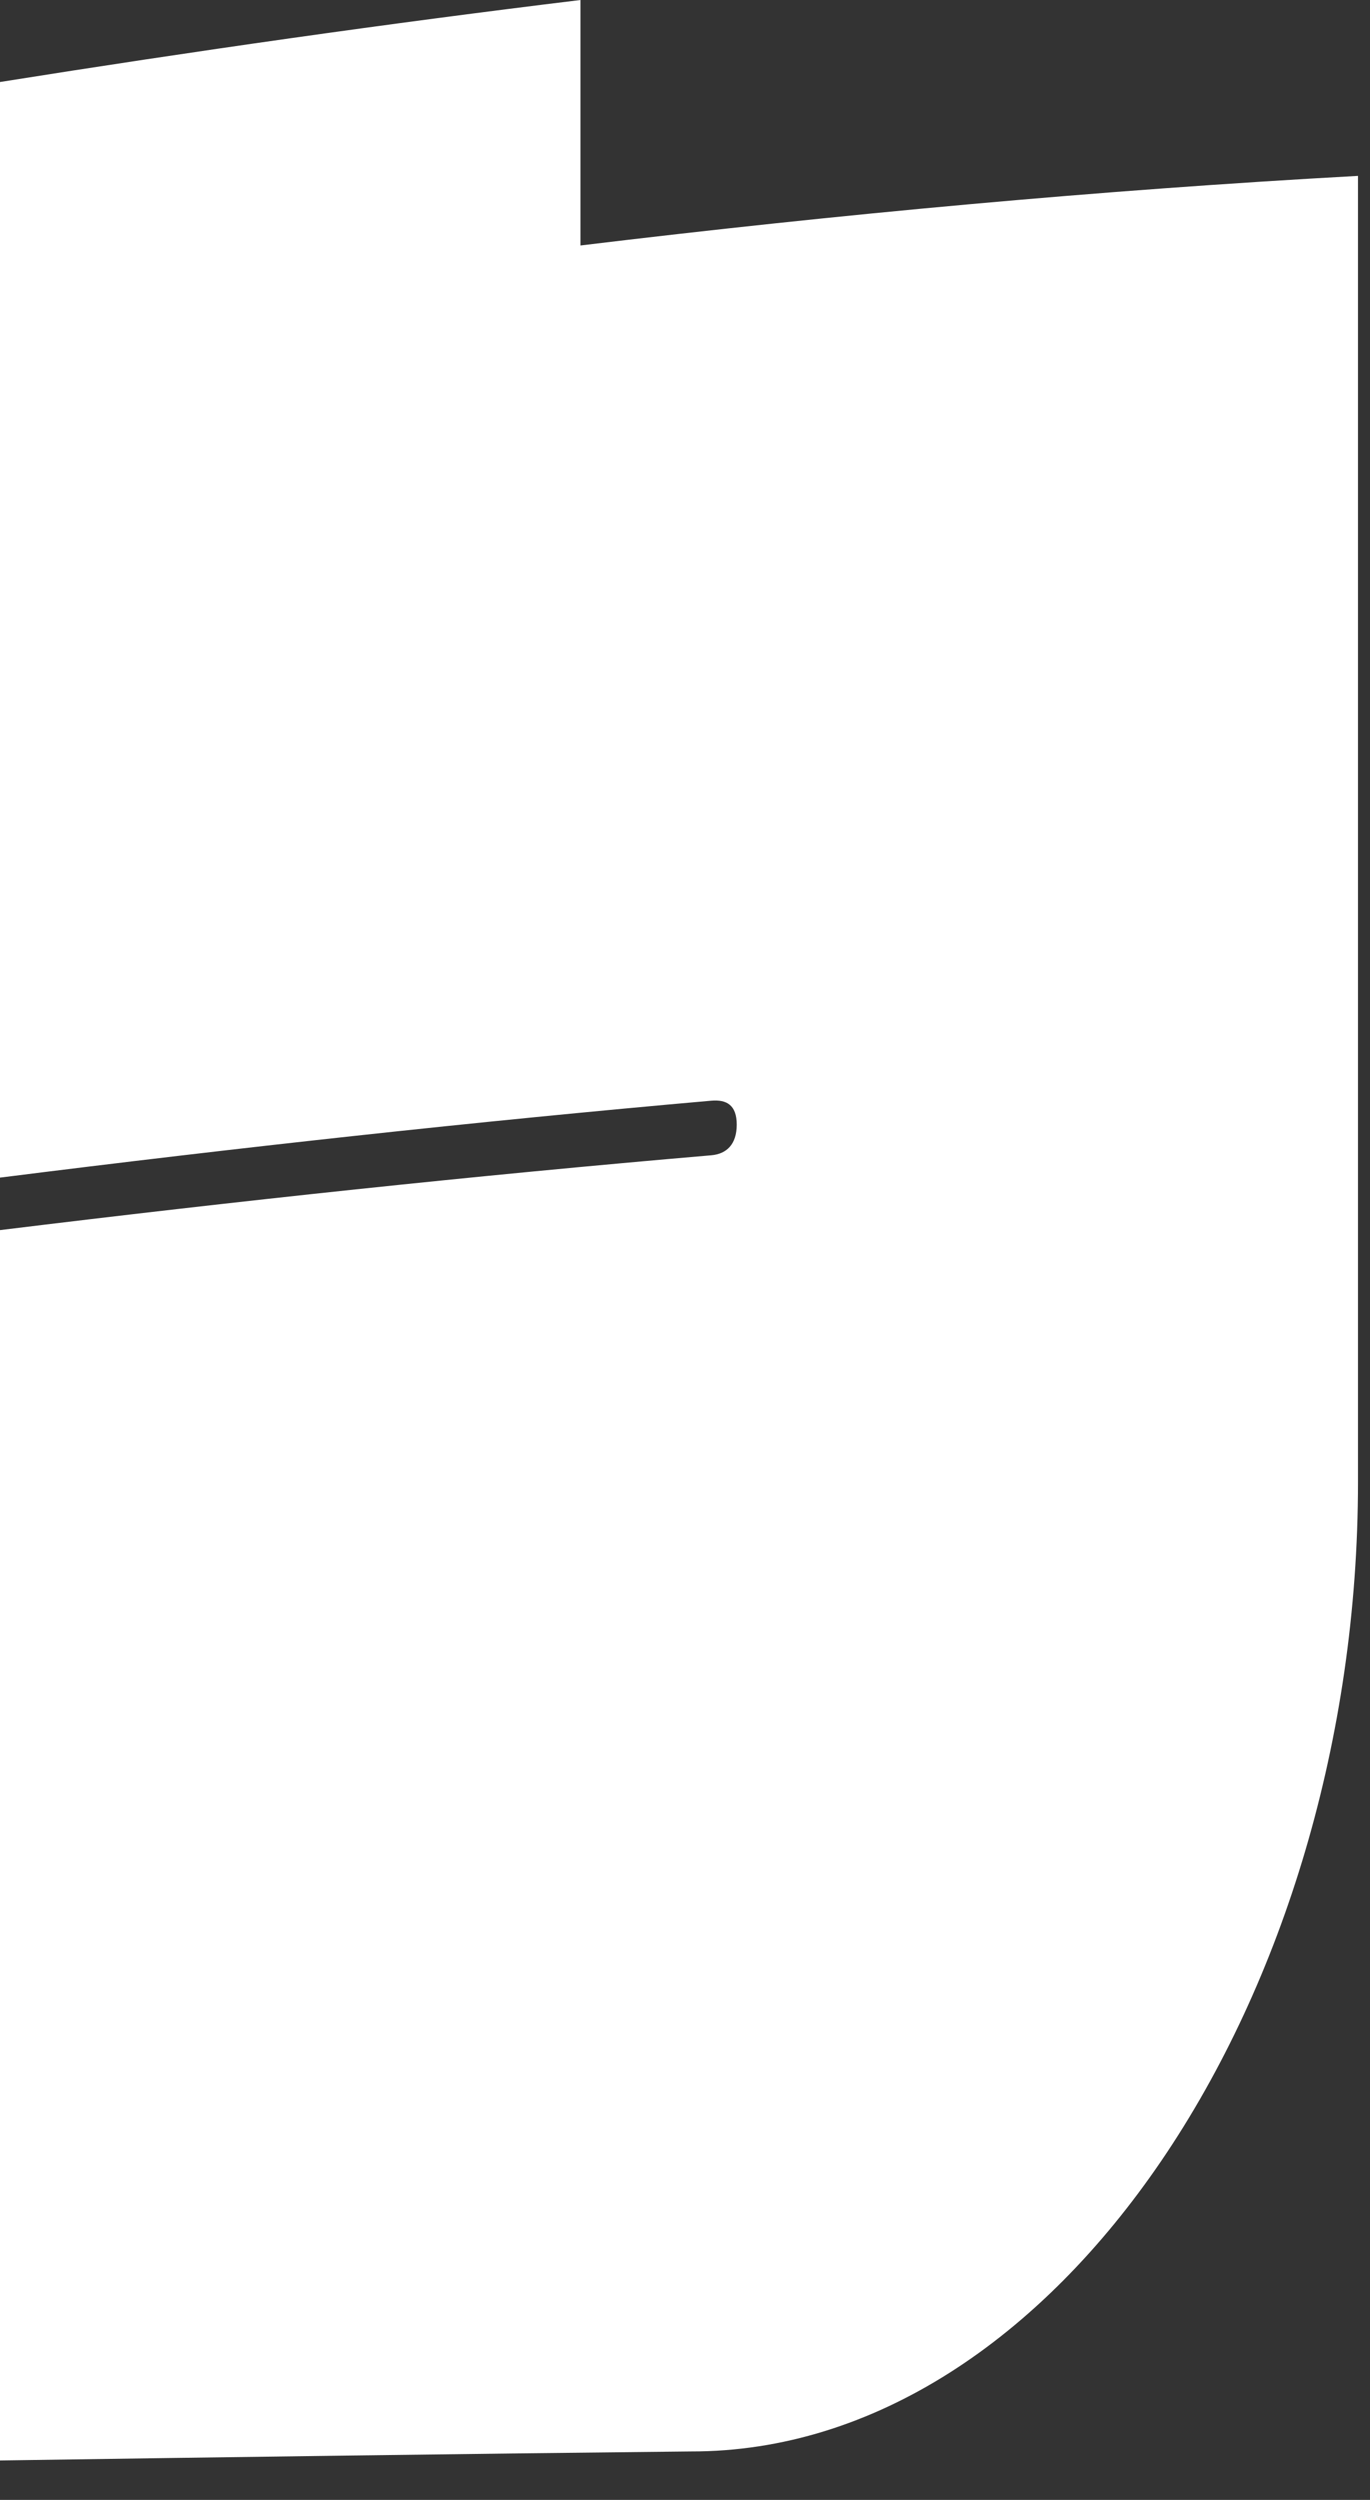 <?xml version="1.0" encoding="utf-8"?>
<svg xmlns="http://www.w3.org/2000/svg" fill="none" height="100%" overflow="visible" preserveAspectRatio="none" style="display: block;" viewBox="0 0 17 31" width="100%">
<rect x="0" y="0" width="17" height="31" fill="#333333" stroke="none"/>
<path d="M0 15.254C2.941 14.893 5.883 14.578 8.827 14.326C9.016 14.309 9.142 14.191 9.142 13.946C9.142 13.703 9.016 13.633 8.827 13.649C5.885 13.908 2.944 14.232 0 14.603V1.017C2.401 0.635 4.802 0.292 7.203 0V3.044C10.419 2.655 13.635 2.358 16.851 2.181V18.378C16.851 24.756 13.124 30.408 8.572 30.399C5.714 30.429 2.856 30.469 0 30.511V15.259V15.254Z" fill="white" id="Vector"/>
</svg>